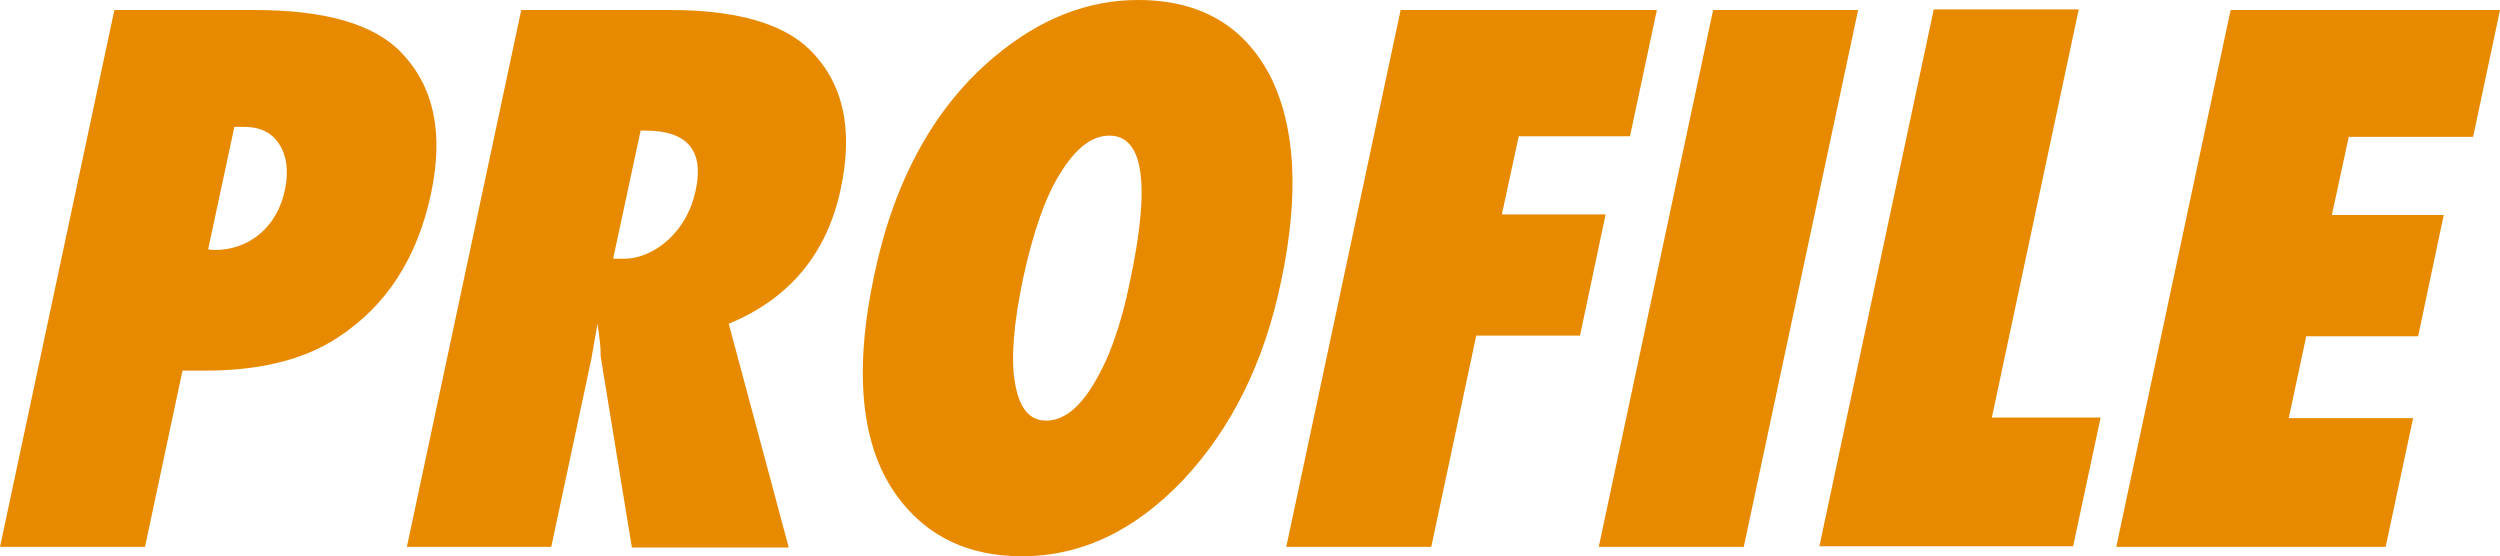 <?xml version="1.0" encoding="utf-8"?>
<!-- Generator: Adobe Illustrator 26.0.3, SVG Export Plug-In . SVG Version: 6.00 Build 0)  -->
<svg version="1.1" id="レイヤー_1" xmlns="http://www.w3.org/2000/svg" xmlns:xlink="http://www.w3.org/1999/xlink" x="0px"
	 y="0px" viewBox="0 0 400 89" style="enable-background:new 0 0 400 89;" xml:space="preserve">
<style type="text/css">
	.st0{fill:#E88A00;}
</style>
<path class="st0" d="M381.7,87.5l4.4-20.6h-19.9l2.8-13.1h17.9l4.1-19.4h-17.9l2.7-12.5h19.9L400,1.6h-43.1l-18.3,85.9H381.7z
	 M336.1,66.8h-17.4l13.9-65.3h-23.2l-18.3,85.9h40.6L336.1,66.8z M297.3,1.6h-23.2l-18.3,85.9h23.2L297.3,1.6z M236.2,53.7h16.6
	l4.1-19.4h-16.6l2.7-12.5h17.8l4.3-20.2h-41l-18.3,85.9H229L236.2,53.7z M175,61.4c-2.3,3.9-4.9,5.9-7.6,5.9c-2.7,0-4.3-2-5-6
	c-0.7-4-0.2-9.6,1.3-16.8c1.6-7.3,3.5-12.9,5.9-16.7c2.5-4.1,5.1-6.1,7.9-6.1c5.5,0,6.6,7.8,3.3,23.3C179.4,52,177.4,57.5,175,61.4
	 M203.2,12.1C199,4.1,192,0,182.1,0c-8.1,0-15.7,3-22.9,9c-9.6,8-16.1,19.7-19.3,34.9c-3.4,15.9-2.1,27.8,3.8,35.7
	c4.7,6.3,11.3,9.4,19.8,9.4c9.5,0,18.1-4.1,25.8-12.2c7.7-8.2,13-18.8,15.7-31.9C207.9,31.1,207.3,20.2,203.2,12.1 M102.5,20.9h0.8
	c6.7,0,9.4,3.2,8,9.6c-0.7,3.2-2.1,5.7-4.3,7.8c-2.2,2-4.7,3.1-7.3,3.1h-1.6L102.5,20.9z M116.6,51.8c9.7-4,15.7-11.2,17.9-21.5
	c2.1-9.7,0.4-17.2-5.1-22.5c-4.3-4.1-11.7-6.2-22.2-6.2H83.4L65.1,87.5h23.1l6.4-30l1-5.7c0.2,1.2,0.3,2.2,0.4,3.1
	c0.1,0.8,0.1,1.5,0.1,2.1l5,30.6h25.1L116.6,51.8z M37.5,20.3h1.6c2.5,0,4.4,0.9,5.6,2.8c1.2,1.9,1.5,4.3,0.9,7.2
	c-0.6,3-2,5.4-4,7.1c-2,1.7-4.5,2.6-7.3,2.6l-1-0.1L37.5,20.3z M29.2,59.3h3.6c8.7,0,15.7-1.7,21.1-5.2C61.8,49,66.8,41.3,69,30.8
	c2-9.6,0.4-17-4.8-22.4c-4.4-4.6-12.3-6.8-23.5-6.8H18.3L0,87.5h23.2L29.2,59.3z"/>
</svg>

